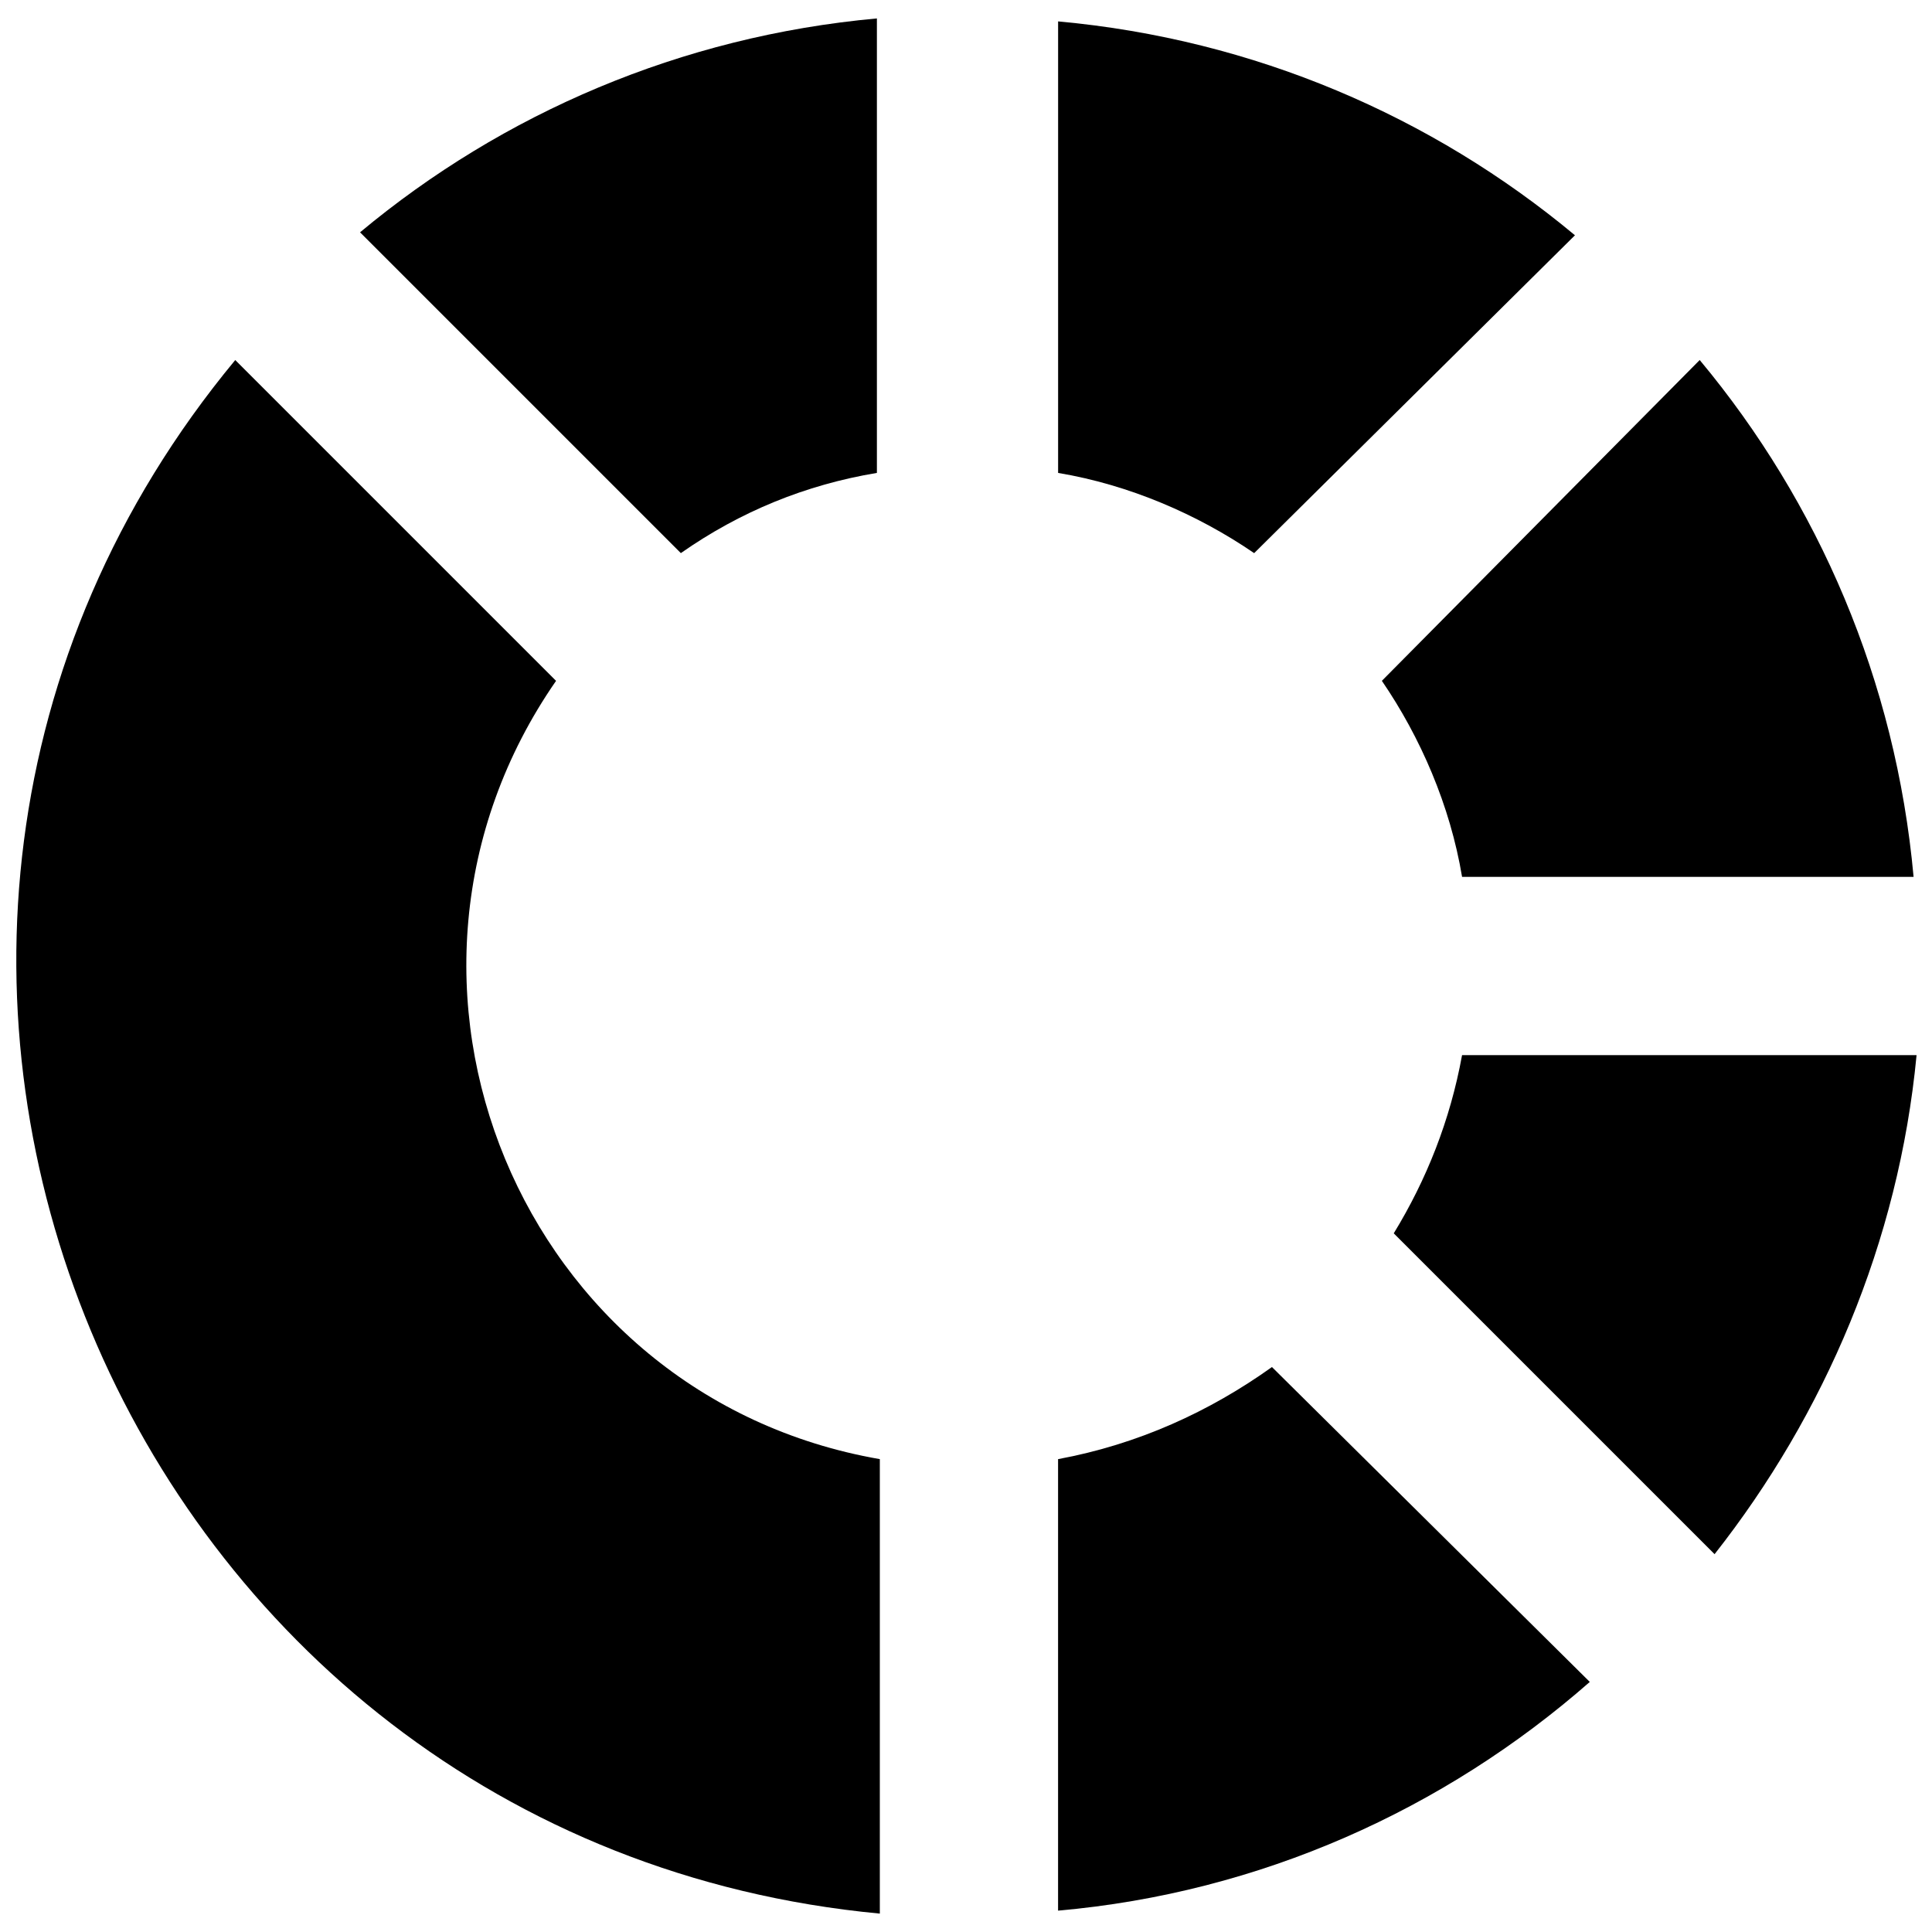 <?xml version="1.0" encoding="UTF-8"?>
<!-- Uploaded to: ICON Repo, www.svgrepo.com, Generator: ICON Repo Mixer Tools -->
<svg width="800px" height="800px" version="1.1" viewBox="144 144 512 512" xmlns="http://www.w3.org/2000/svg">
 <defs>
  <clipPath id="d">
   <path d="m239 148.09h138v142.91h-138z"/>
  </clipPath>
  <clipPath id="c">
   <path d="m513 423h138.9v133h-138.9z"/>
  </clipPath>
  <clipPath id="b">
   <path d="m510 239h141.9v138h-141.9z"/>
  </clipPath>
  <clipPath id="a">
   <path d="m148.09 239h229.91v412.9h-229.91z"/>
  </clipPath>
 </defs>
 <g clip-path="url(#d)">
  <path d="m324.43 290.58c15.742-11.02 33.062-18.105 51.957-21.254v-120.44c-51.957 4.723-99.188 25.191-136.97 56.68z"/>
 </g>
 <path d="m424.4 530.68v119.66c53.531-4.723 102.34-26.766 140.91-60.613l-84.23-83.449c-16.531 11.809-35.426 20.469-56.68 24.406z"/>
 <path d="m561.38 206.35c-37.785-31.488-85.02-51.957-136.97-56.68v119.66c18.895 3.148 37 11.02 51.957 21.254z"/>
 <g clip-path="url(#c)">
  <path d="m513.36 470.85 85.02 85.02c29.125-37 48.805-82.656 53.531-132.25l-120.45-0.004c-3.148 17.32-9.445 33.062-18.105 47.234z"/>
 </g>
 <g clip-path="url(#b)">
  <path d="m531.46 376.38h119.66c-4.723-51.957-25.191-99.188-56.68-136.97l-84.23 85.016c10.234 14.957 18.105 33.062 21.254 51.957z"/>
 </g>
 <g clip-path="url(#a)">
  <path d="m291.36 324.43-85.016-85.016c-129.1 155.86-29.914 392.81 170.82 411.71v-120.44c-95.25-16.531-140.91-126.74-85.805-206.25z"/>
 </g>
</svg>